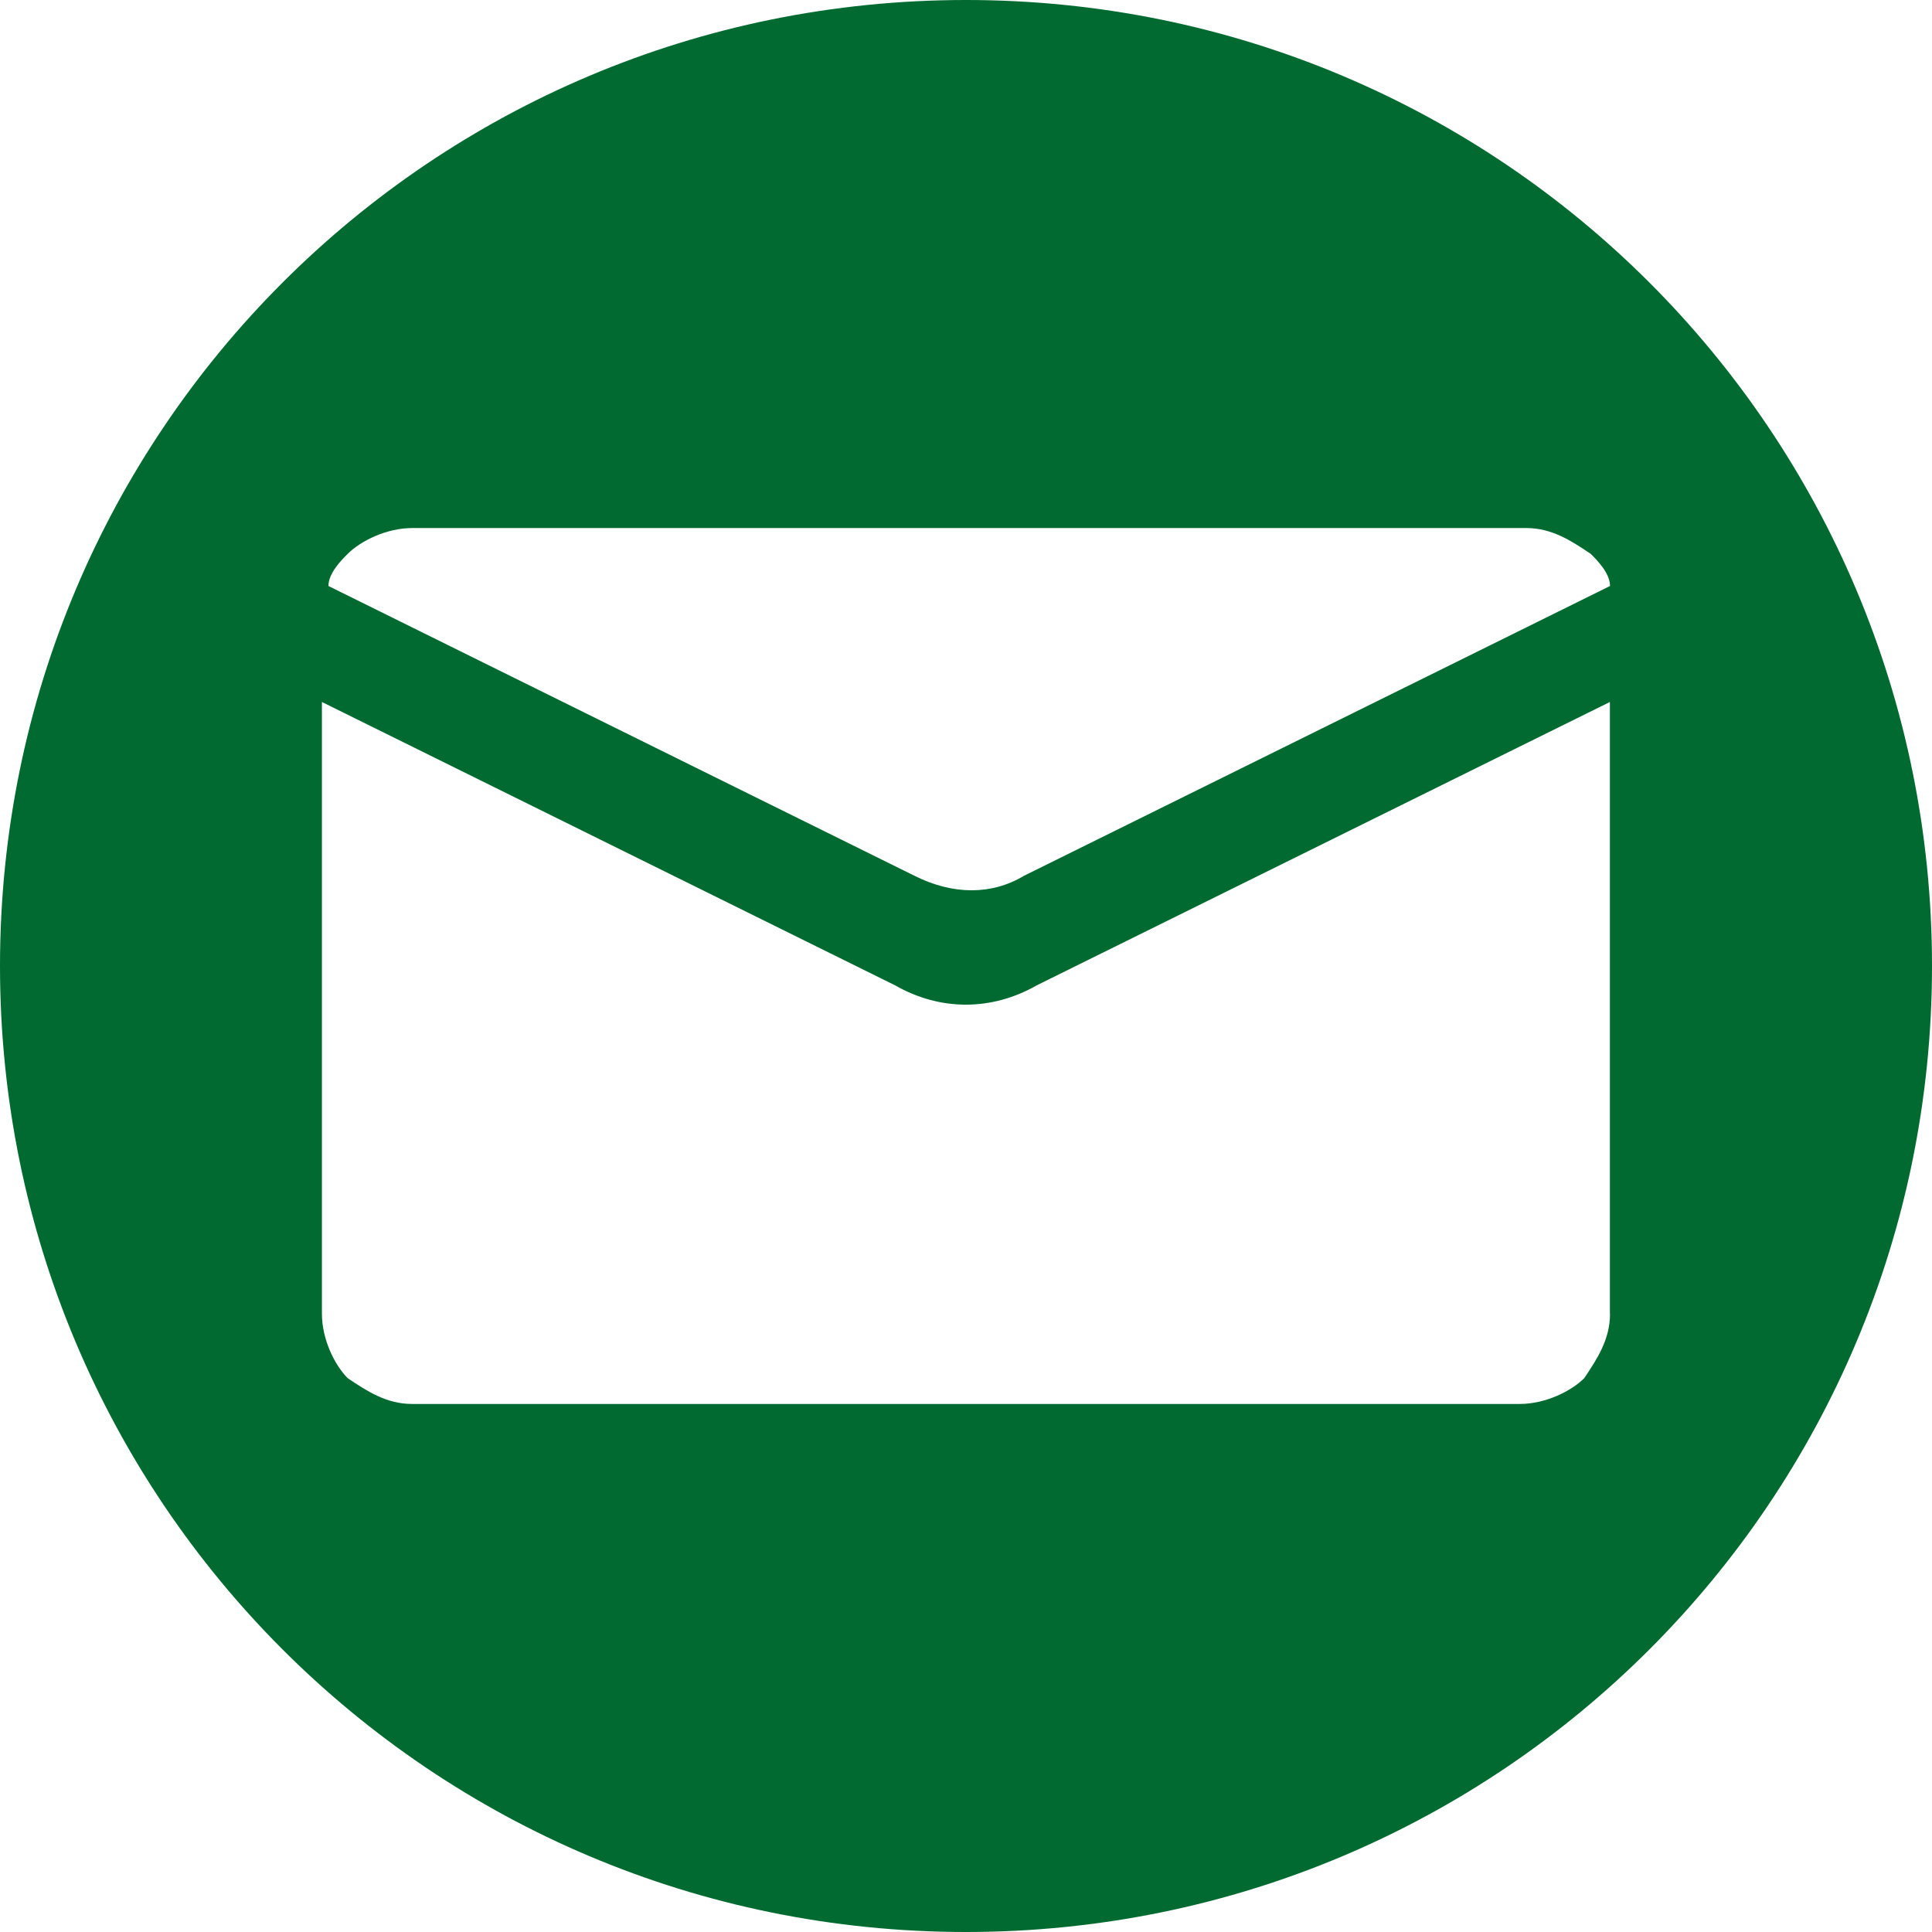 <?xml version="1.0" encoding="UTF-8"?> <svg xmlns="http://www.w3.org/2000/svg" version="1.1" width="32" height="32" viewBox="0 0 32 32"><path fill="#006a30" d="M16 0c-8.853 0-16 7.147-16 16s7.147 16 16 16 16-7.147 16-16-7.147-16-16-16zM5.76 9.173c0.213-0.213 0.64-0.427 1.067-0.427h18.453c0.427 0 0.747 0.213 1.067 0.427 0.107 0.107 0.32 0.32 0.32 0.533l-9.707 4.8c-0.533 0.32-1.173 0.32-1.813 0l-9.707-4.8c0-0.213 0.213-0.427 0.32-0.533zM26.667 21.76c0 0.427-0.213 0.747-0.427 1.067-0.213 0.213-0.64 0.427-1.067 0.427h-18.347c-0.427 0-0.747-0.213-1.067-0.427-0.213-0.213-0.427-0.64-0.427-1.067v-10.133l9.493 4.693c0.747 0.427 1.6 0.427 2.347 0l9.493-4.693v10.133z"></path></svg> 